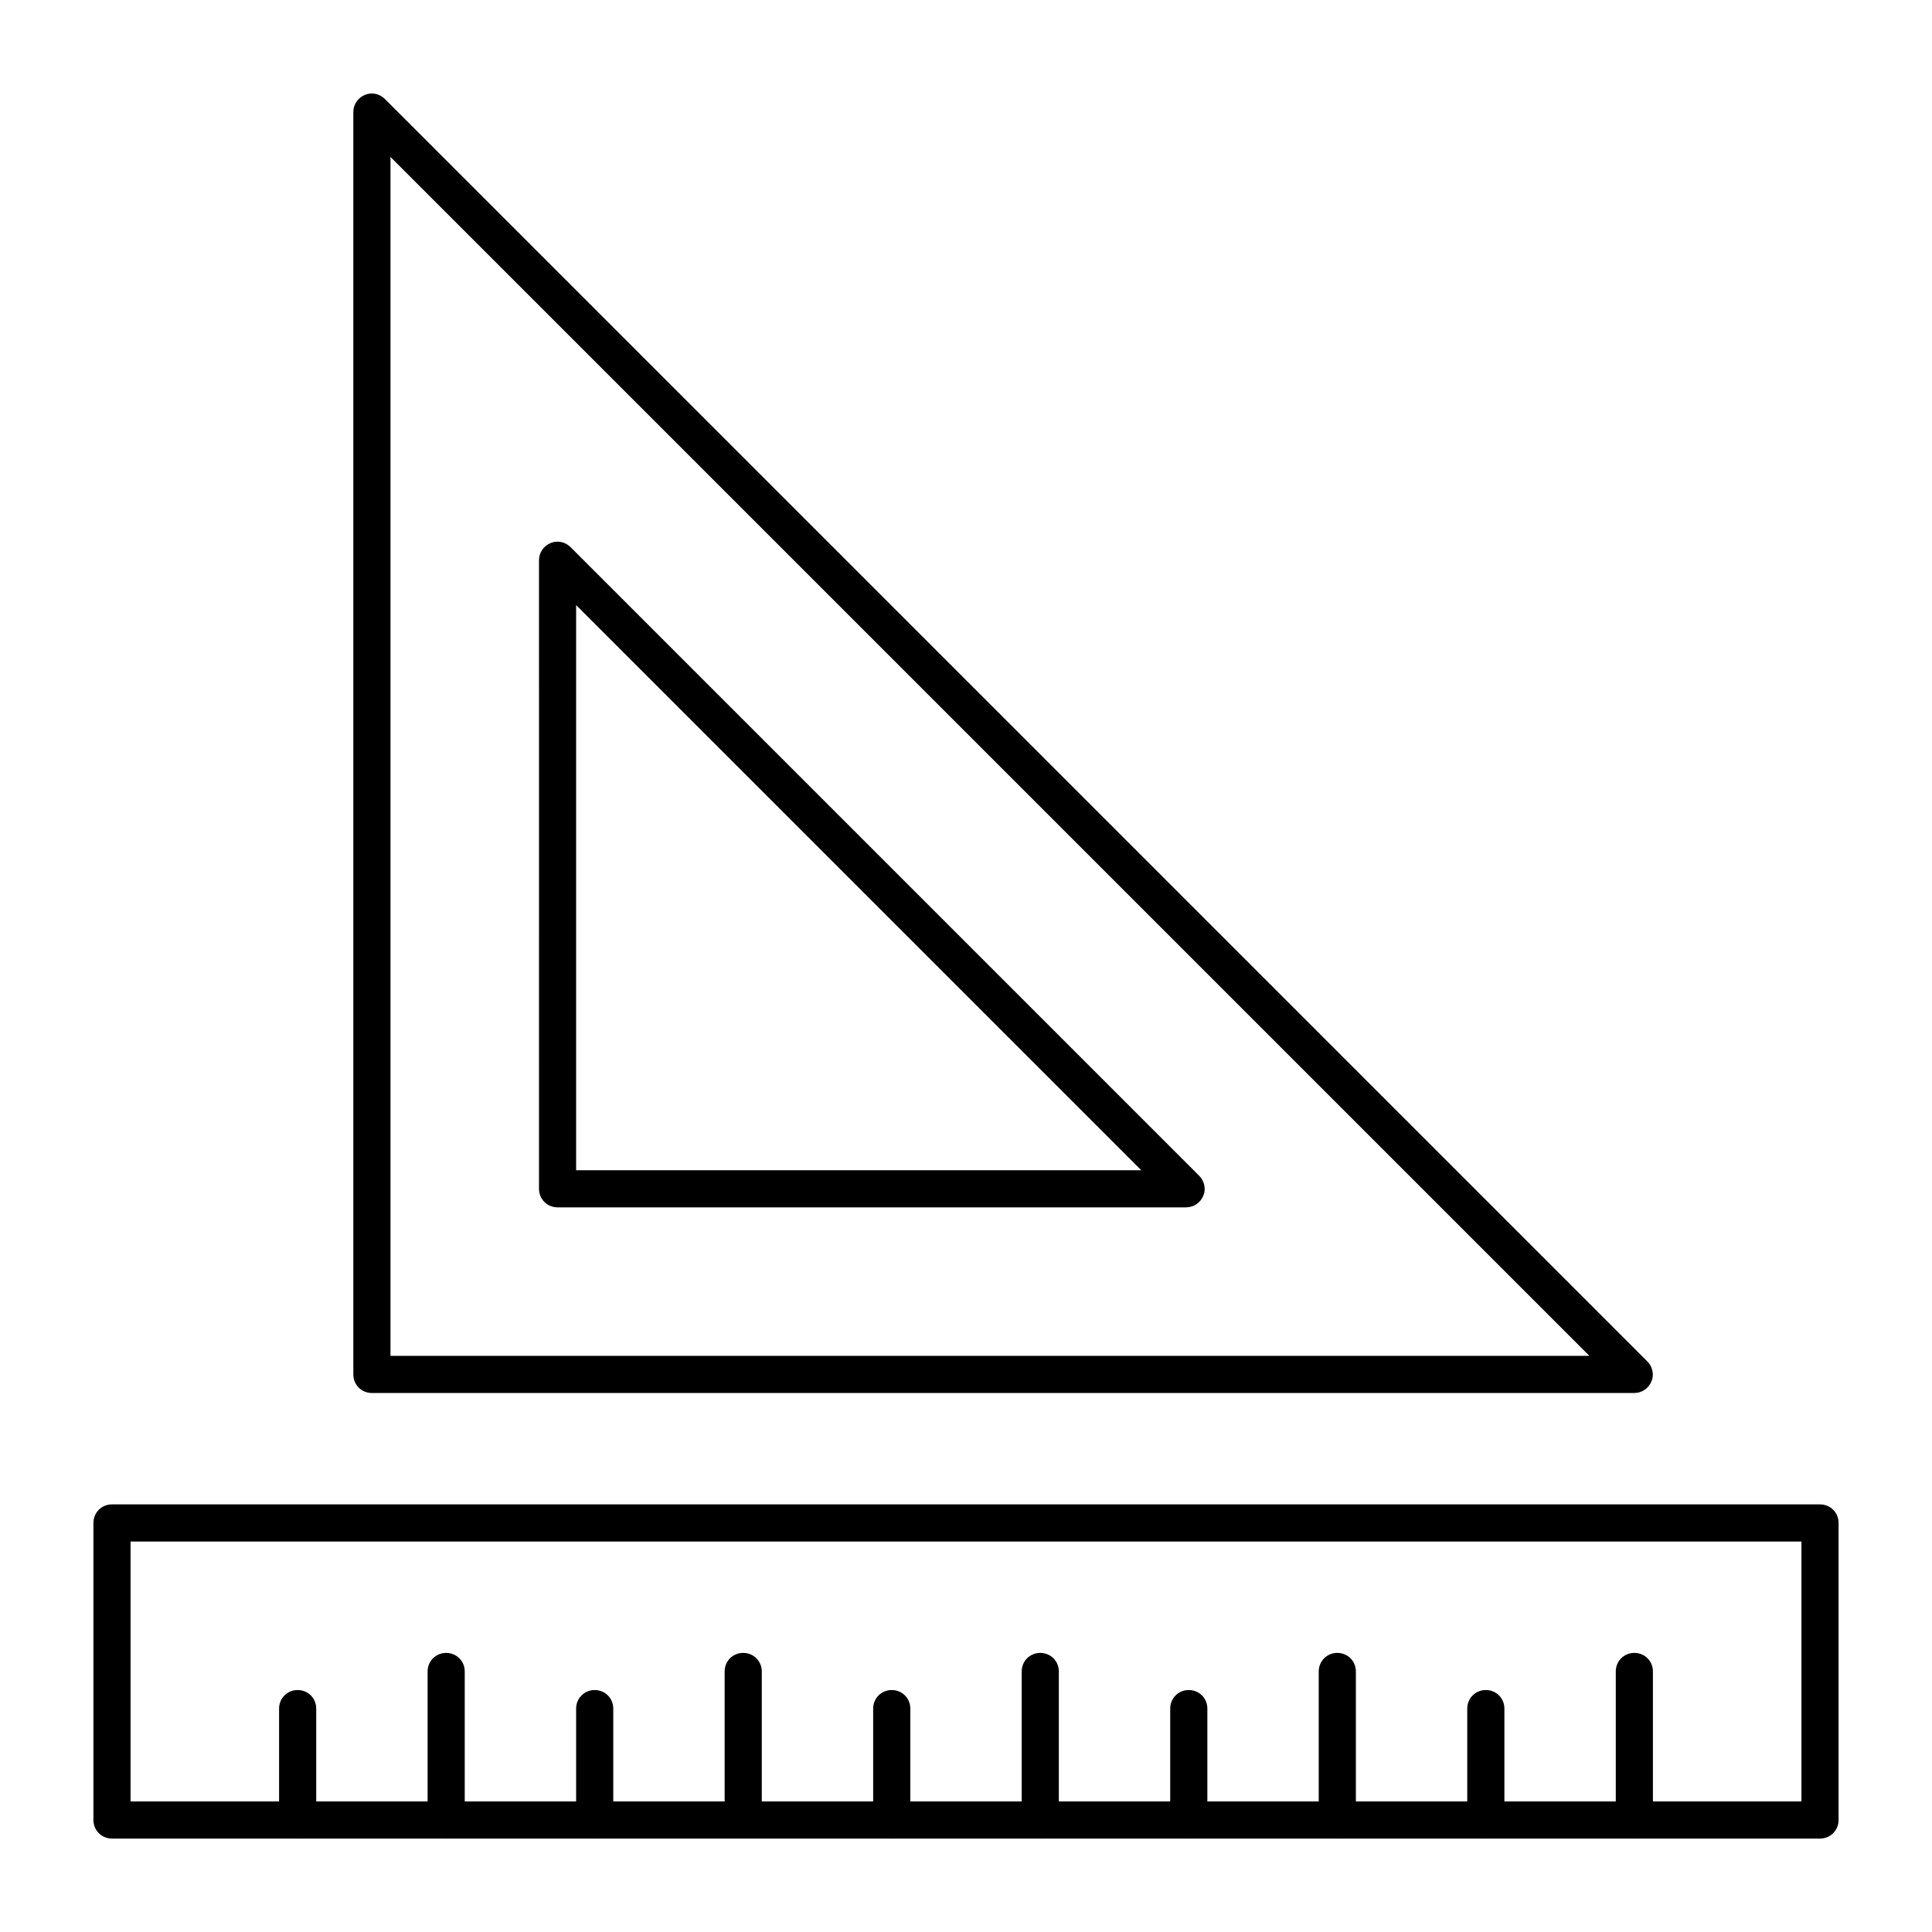 <?xml version="1.0" encoding="UTF-8"?>
<!-- Uploaded to: ICON Repo, www.svgrepo.com, Generator: ICON Repo Mixer Tools -->
<svg fill="#000000" width="800px" height="800px" version="1.1" viewBox="144 144 512 512" xmlns="http://www.w3.org/2000/svg">
 <g>
  <path d="m577.12 513.16h-334.56c-2.754 0-4.922-2.164-4.922-4.922v-334.56c0-1.969 1.18-3.738 3.051-4.527 1.871-0.789 3.938-0.297 5.312 1.082l334.56 334.56c1.379 1.379 1.871 3.543 1.082 5.312-0.785 1.867-2.559 3.051-4.527 3.051zm-329.64-9.84h317.73l-317.73-317.73z"/>
  <path d="m458.35 463.96h-166.59c-2.754 0-4.922-2.164-4.922-4.922l0.004-166.59c0-1.969 1.18-3.738 3.051-4.527 1.871-0.789 3.938-0.297 5.312 1.082l166.59 166.59c1.379 1.379 1.871 3.543 1.082 5.312-0.785 1.875-2.559 3.055-4.523 3.055zm-161.67-9.84h149.77l-149.77-149.77z"/>
  <path d="m626.32 631.24h-452.64c-2.754 0-4.922-2.164-4.922-4.922v-78.719c0-2.754 2.164-4.922 4.922-4.922h452.64c2.754 0 4.922 2.164 4.922 4.922v78.719c-0.004 2.758-2.168 4.922-4.922 4.922zm-447.72-9.84h442.8v-68.879h-442.8z"/>
  <path d="m222.88 631.24c-2.754 0-4.922-2.164-4.922-4.922v-29.52c0-2.754 2.164-4.922 4.922-4.922 2.754 0 4.922 2.164 4.922 4.922v29.52c-0.004 2.758-2.168 4.922-4.922 4.922z"/>
  <path d="m262.24 631.24c-2.754 0-4.922-2.164-4.922-4.922v-39.359c0-2.754 2.164-4.922 4.922-4.922 2.754 0 4.922 2.164 4.922 4.922v39.359c-0.004 2.758-2.168 4.922-4.922 4.922z"/>
  <path d="m301.6 631.24c-2.754 0-4.922-2.164-4.922-4.922v-29.52c0-2.754 2.164-4.922 4.922-4.922 2.754 0 4.922 2.164 4.922 4.922v29.52c0 2.758-2.168 4.922-4.922 4.922z"/>
  <path d="m340.96 631.24c-2.754 0-4.922-2.164-4.922-4.922v-39.359c0-2.754 2.164-4.922 4.922-4.922 2.754 0 4.922 2.164 4.922 4.922v39.359c0 2.758-2.164 4.922-4.922 4.922z"/>
  <path d="m380.32 631.24c-2.754 0-4.922-2.164-4.922-4.922v-29.52c0-2.754 2.164-4.922 4.922-4.922 2.754 0 4.922 2.164 4.922 4.922v29.52c-0.004 2.758-2.168 4.922-4.922 4.922z"/>
  <path d="m419.68 631.24c-2.754 0-4.922-2.164-4.922-4.922v-39.359c0-2.754 2.164-4.922 4.922-4.922 2.754 0 4.922 2.164 4.922 4.922v39.359c-0.004 2.758-2.168 4.922-4.922 4.922z"/>
  <path d="m459.04 631.24c-2.754 0-4.922-2.164-4.922-4.922v-29.52c0-2.754 2.164-4.922 4.922-4.922 2.754 0 4.922 2.164 4.922 4.922v29.52c-0.004 2.758-2.168 4.922-4.922 4.922z"/>
  <path d="m498.4 631.24c-2.754 0-4.922-2.164-4.922-4.922v-39.359c0-2.754 2.164-4.922 4.922-4.922 2.754 0 4.922 2.164 4.922 4.922v39.359c0 2.758-2.168 4.922-4.922 4.922z"/>
  <path d="m537.76 631.24c-2.754 0-4.922-2.164-4.922-4.922v-29.52c0-2.754 2.164-4.922 4.922-4.922 2.754 0 4.922 2.164 4.922 4.922v29.52c0 2.758-2.164 4.922-4.922 4.922z"/>
  <path d="m577.12 631.24c-2.754 0-4.922-2.164-4.922-4.922v-39.359c0-2.754 2.164-4.922 4.922-4.922 2.754 0 4.922 2.164 4.922 4.922v39.359c0 2.758-2.164 4.922-4.922 4.922z"/>
 </g>
</svg>